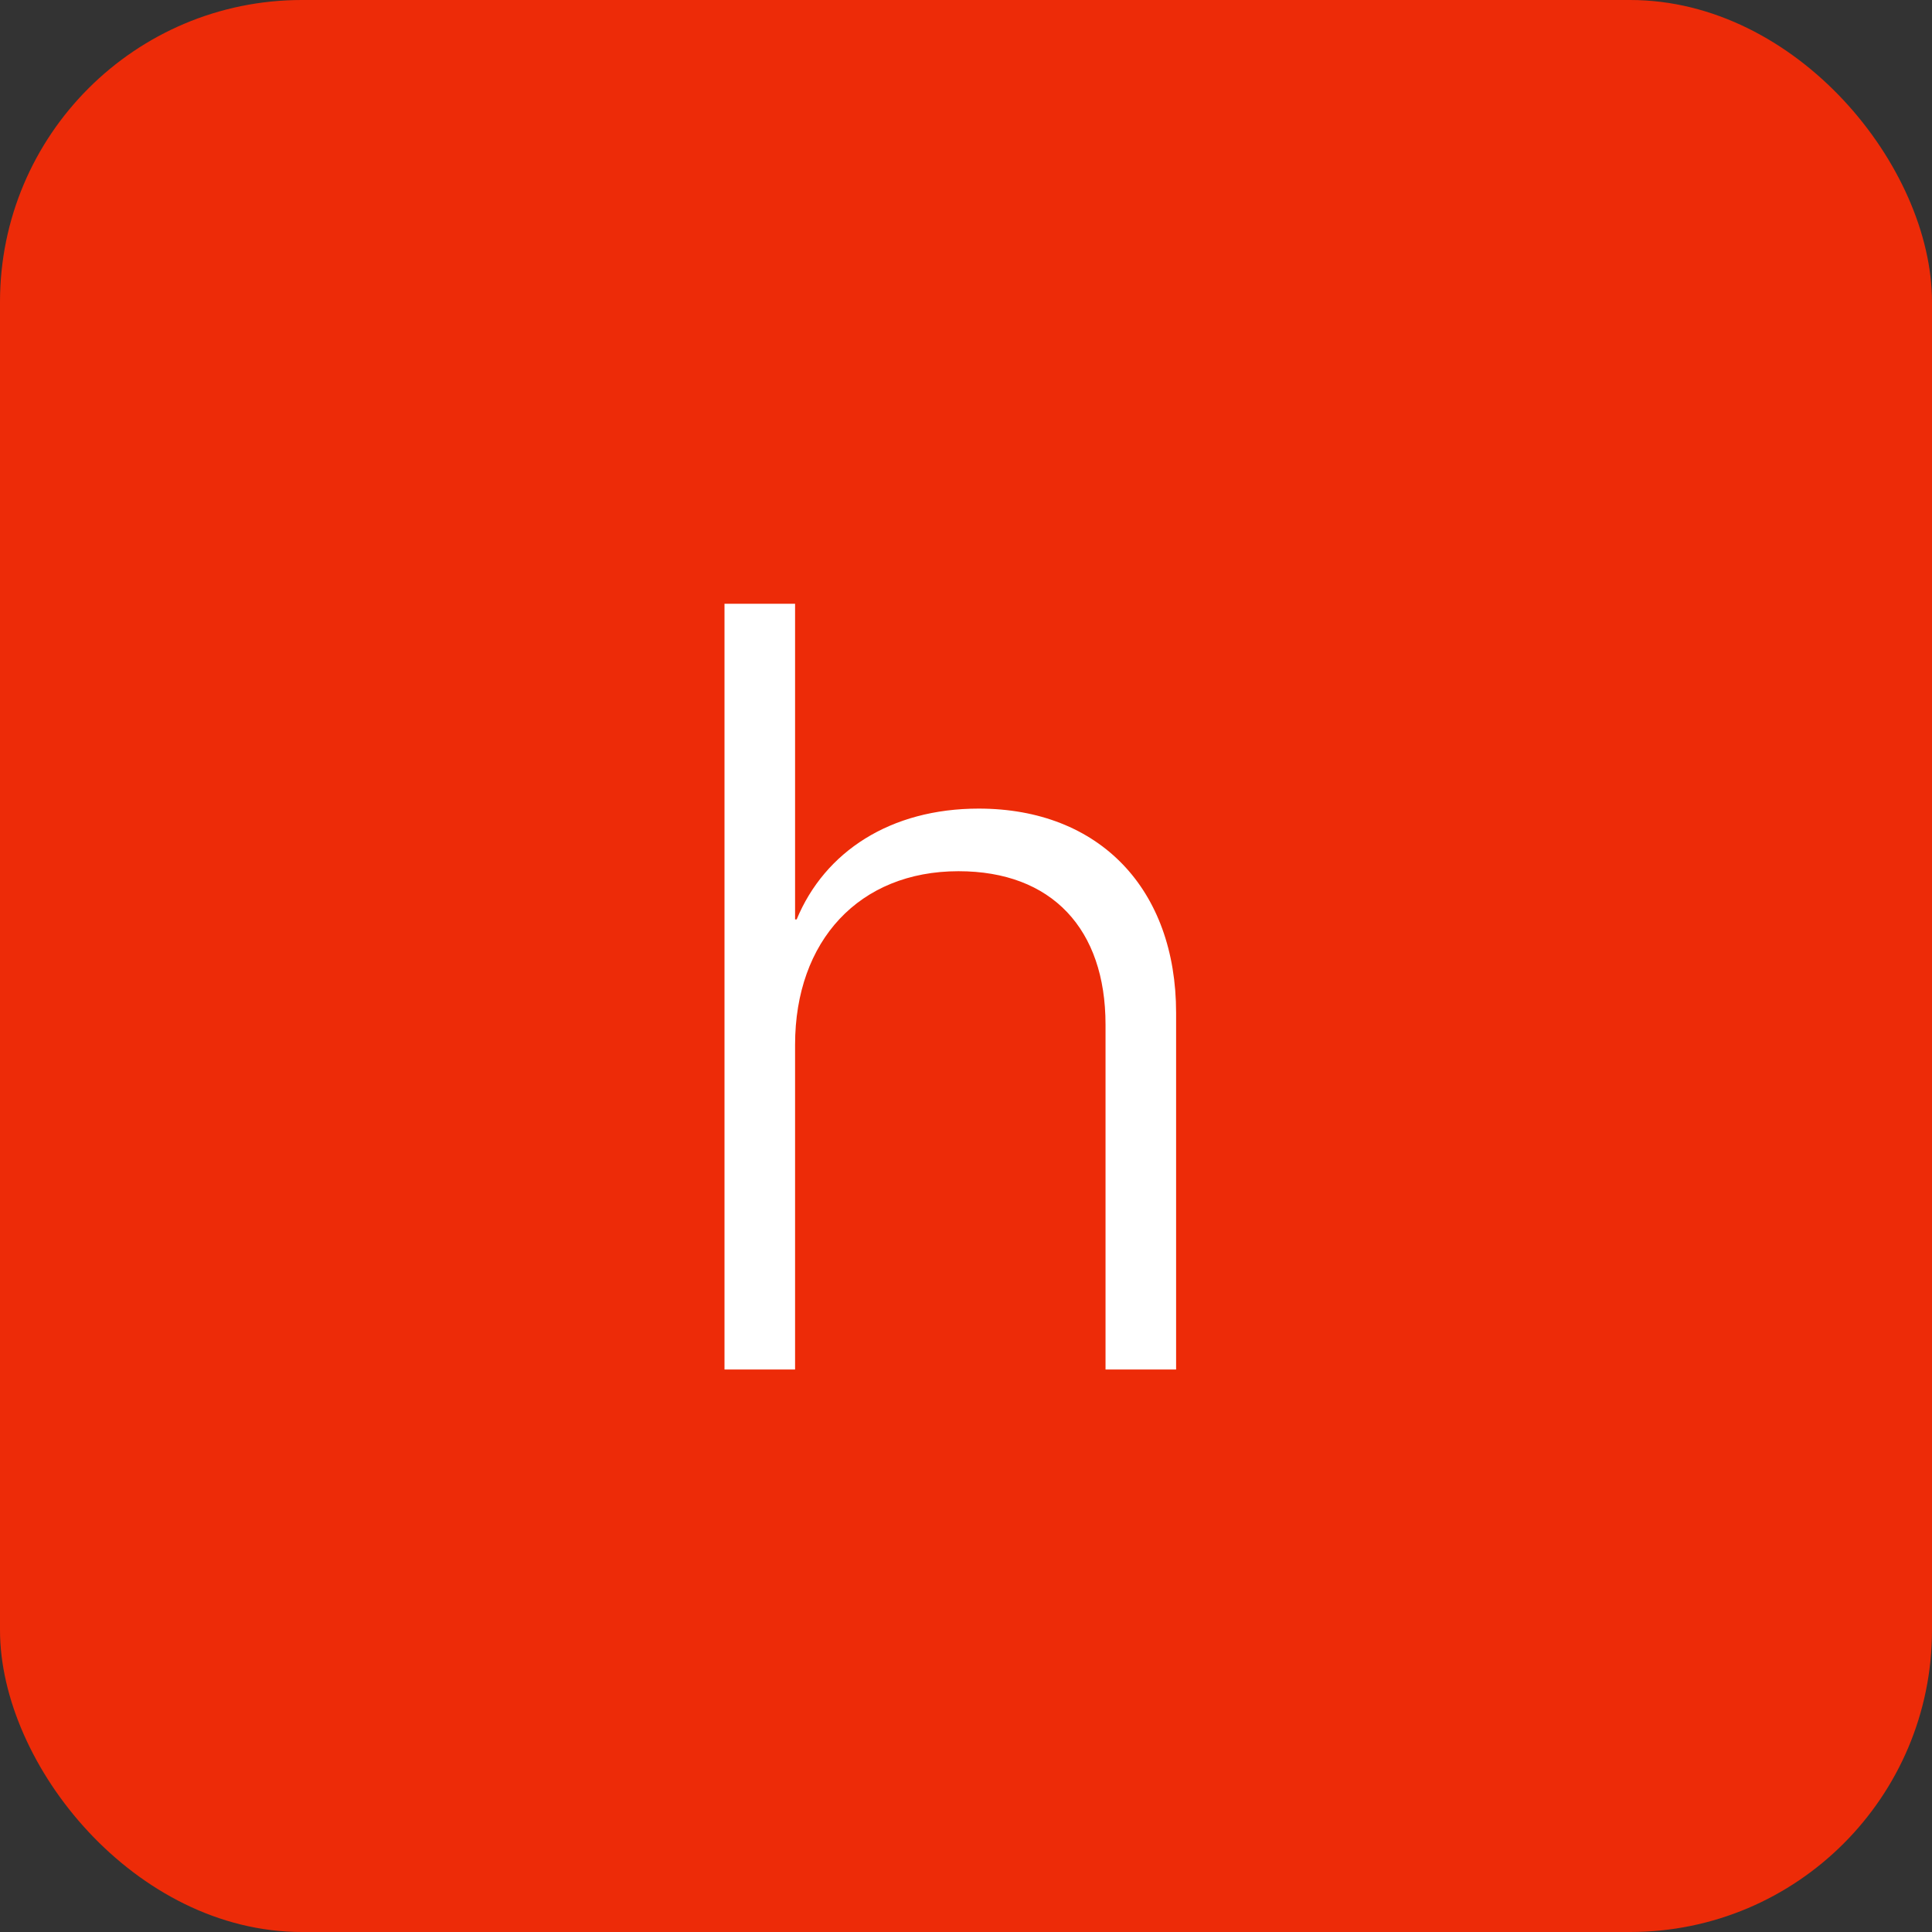 <?xml version="1.0" encoding="UTF-8"?> <svg xmlns="http://www.w3.org/2000/svg" width="32" height="32" viewBox="0 0 32 32" fill="none"><rect x="0" y="0" width="32" height="32" fill="#333333" stroke="none"/><rect width="32" height="32" rx="5" fill="#ED2B08"></rect><path d="M12 22.683V10H13.169V15.229H13.195C13.661 14.104 14.751 13.393 16.21 13.393C18.214 13.393 19.48 14.729 19.48 16.776V22.683H18.311V16.97C18.311 15.388 17.423 14.43 15.876 14.43C14.232 14.43 13.169 15.581 13.169 17.304V22.683H12Z" fill="white"></path></svg> 